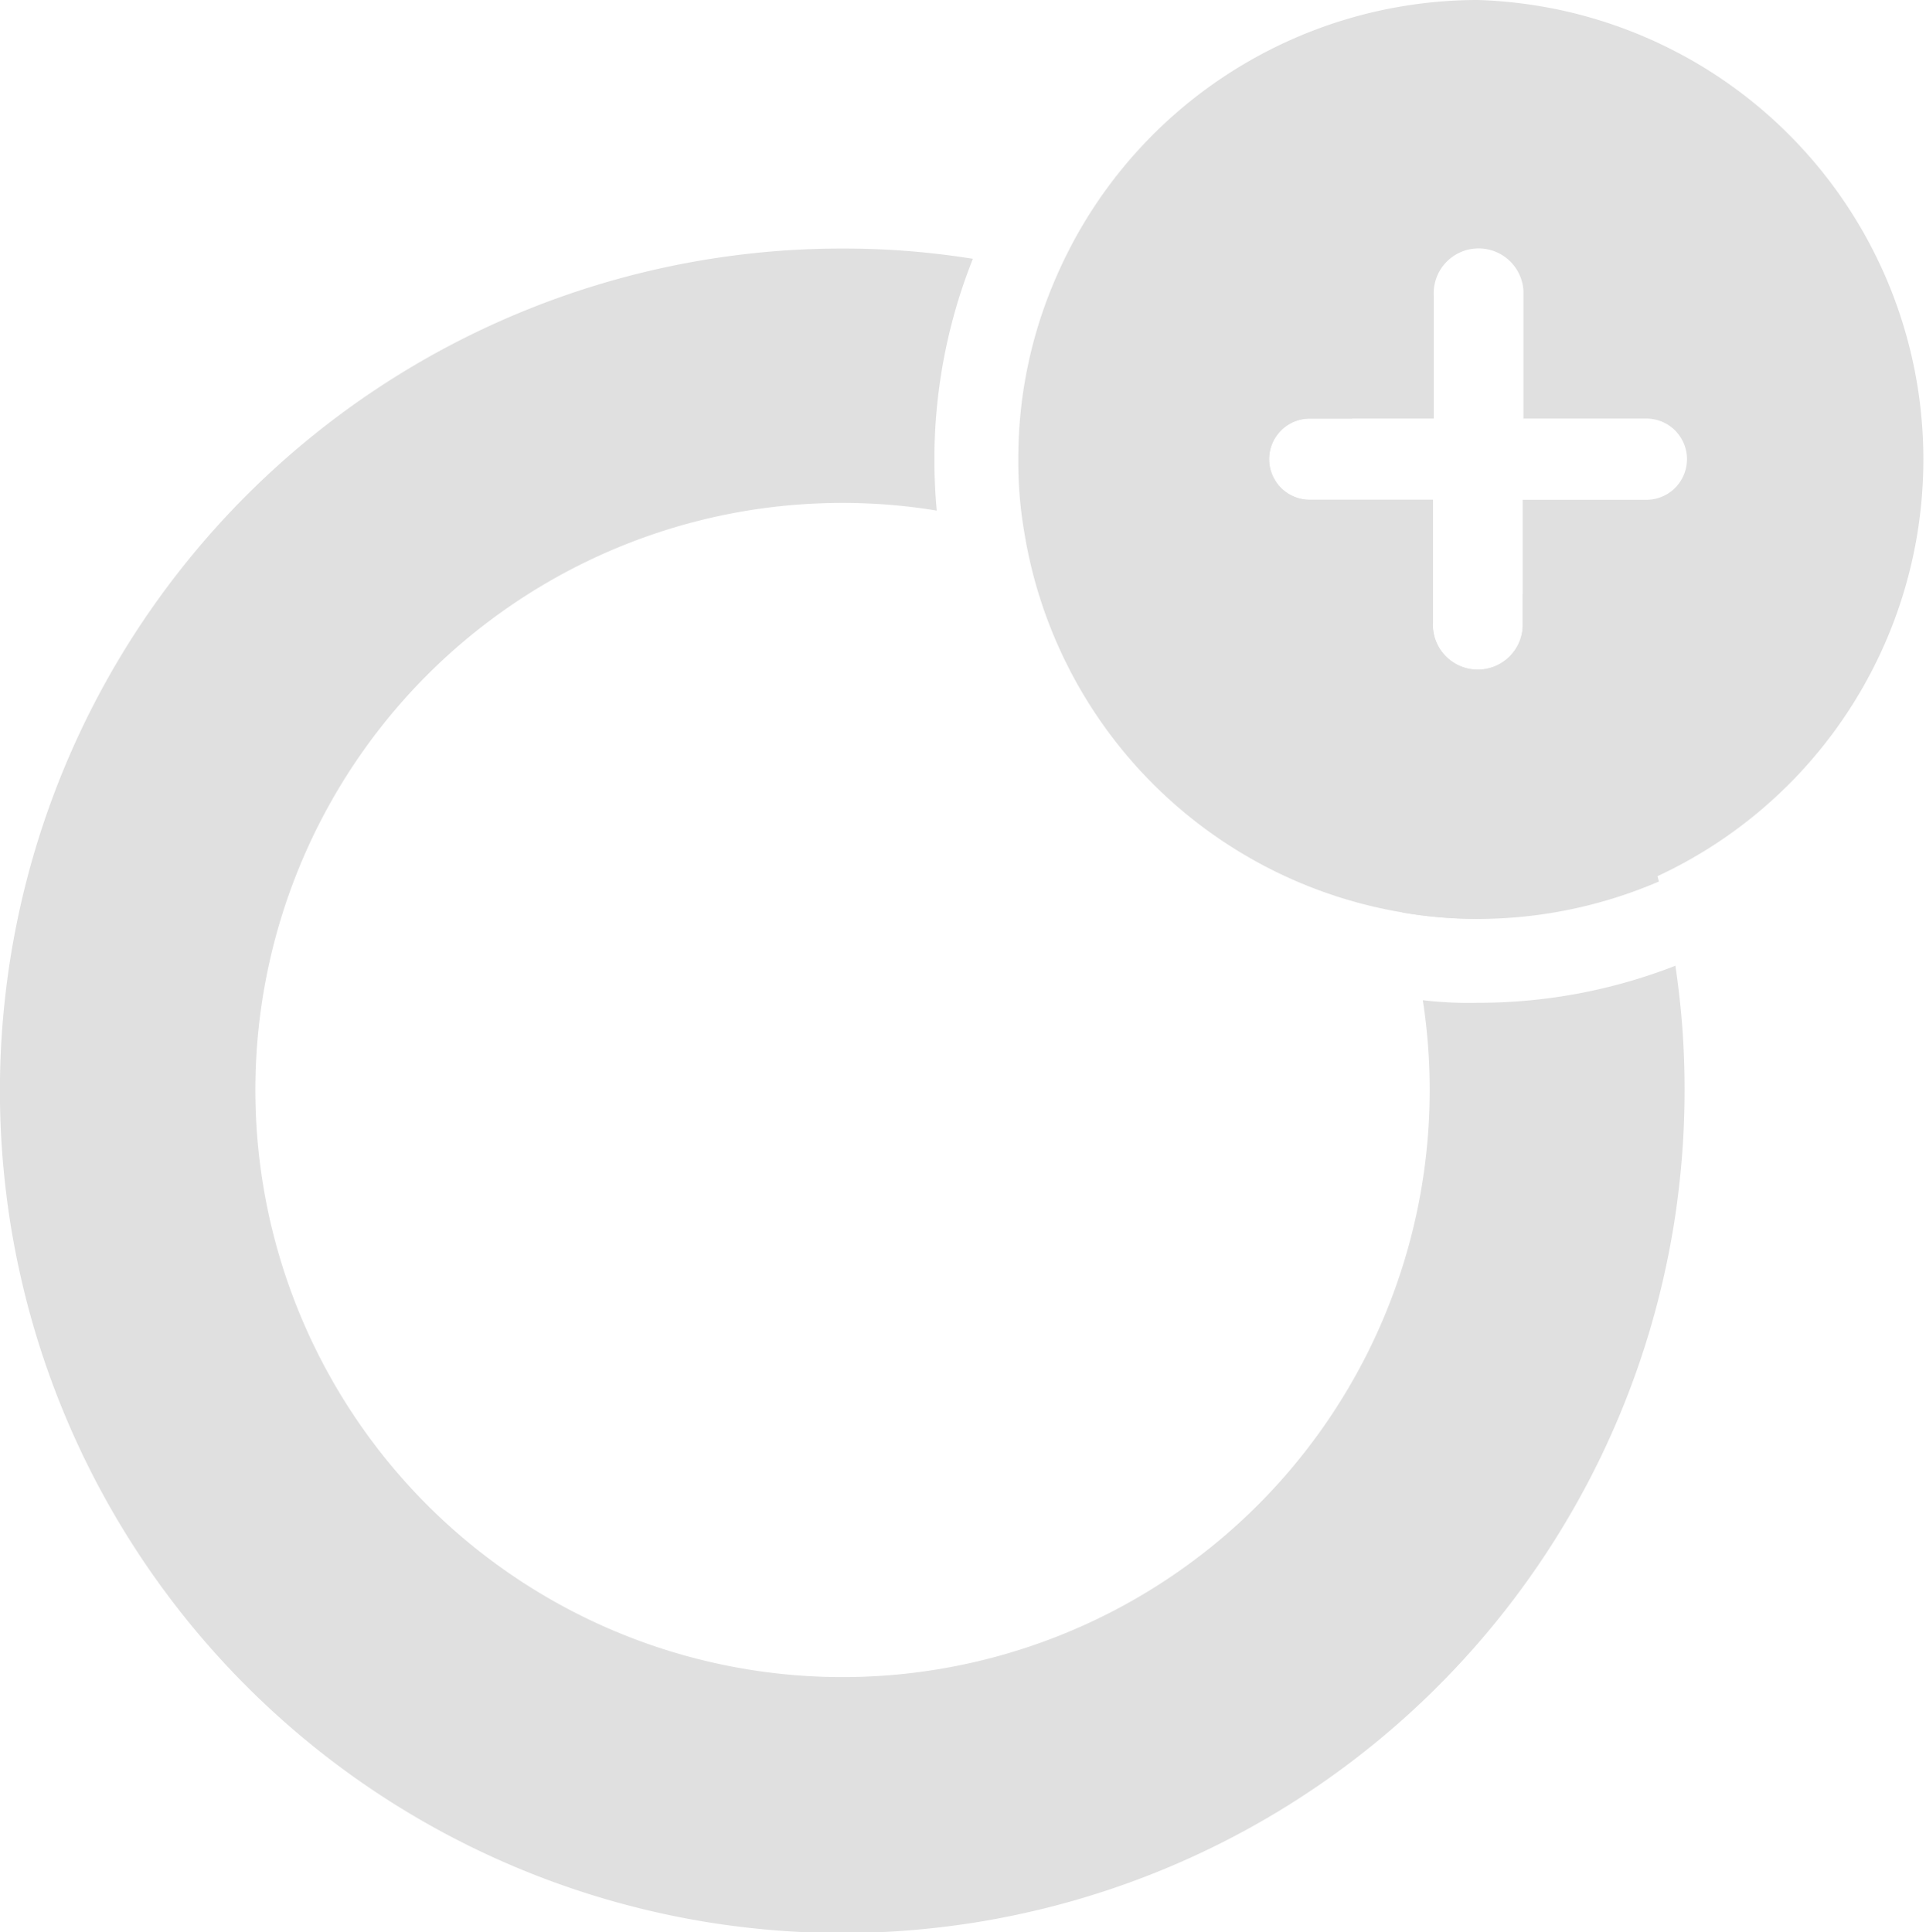<svg xmlns="http://www.w3.org/2000/svg" viewBox="0 0 230.46 231.21"><defs><style>.cls-1{fill:#e0e0e0;}</style></defs><g id="Layer_2" data-name="Layer 2"><g id="Layer_1-2" data-name="Layer 1"><g id="Layer_2-2" data-name="Layer 2-2"><g id="Layer_1-2-2" data-name="Layer 1-2-2"><path class="cls-1" d="M200.49,115.56A64.68,64.68,0,0,1,176.8,120a46.06,46.06,0,0,1-6.55-.31A70.26,70.26,0,1,1,90.08,61a71.42,71.42,0,0,1,10.74-.82,69.75,69.75,0,0,1,11.27.92q-.28-3-.28-6.13a64.92,64.92,0,0,1,4.6-24,97.65,97.65,0,0,0-15.56-1.23A100.79,100.79,0,1,0,201.57,130.48v0a98.63,98.63,0,0,0-1.11-15Zm-32.68-6.36a53.06,53.06,0,0,0,9,.77,55,55,0,0,0,21.69-4.48,100.5,100.5,0,0,0-16.29-34.4v3.46a5.38,5.38,0,0,1-10.74.63,2.22,2.22,0,0,1,0-.63V59.81H156.72a4.86,4.86,0,1,1,0-9.72h5.08A101,101,0,0,0,126.67,33a54.33,54.33,0,0,0-4.6,22,49,49,0,0,0,.57,8.55,70.57,70.57,0,0,1,45.17,45.64Z"/><path class="cls-1" d="M176.8,0a55,55,0,0,0-50.35,33,54,54,0,0,0-4.6,22,49,49,0,0,0,.69,8.55,55.05,55.05,0,0,0,45.27,45.64,53,53,0,0,0,9,.76A55,55,0,0,0,176.8,0ZM197,59.81H182.2V74.52a5.38,5.38,0,0,1-10.74.63,2.22,2.22,0,0,1,0-.63V59.81H156.72a4.86,4.86,0,1,1,0-9.72h14.84V35.42a5.37,5.37,0,1,1,10.73-.64V50.09H197a4.86,4.86,0,0,1,0,9.72Z"/></g></g></g></g></svg>